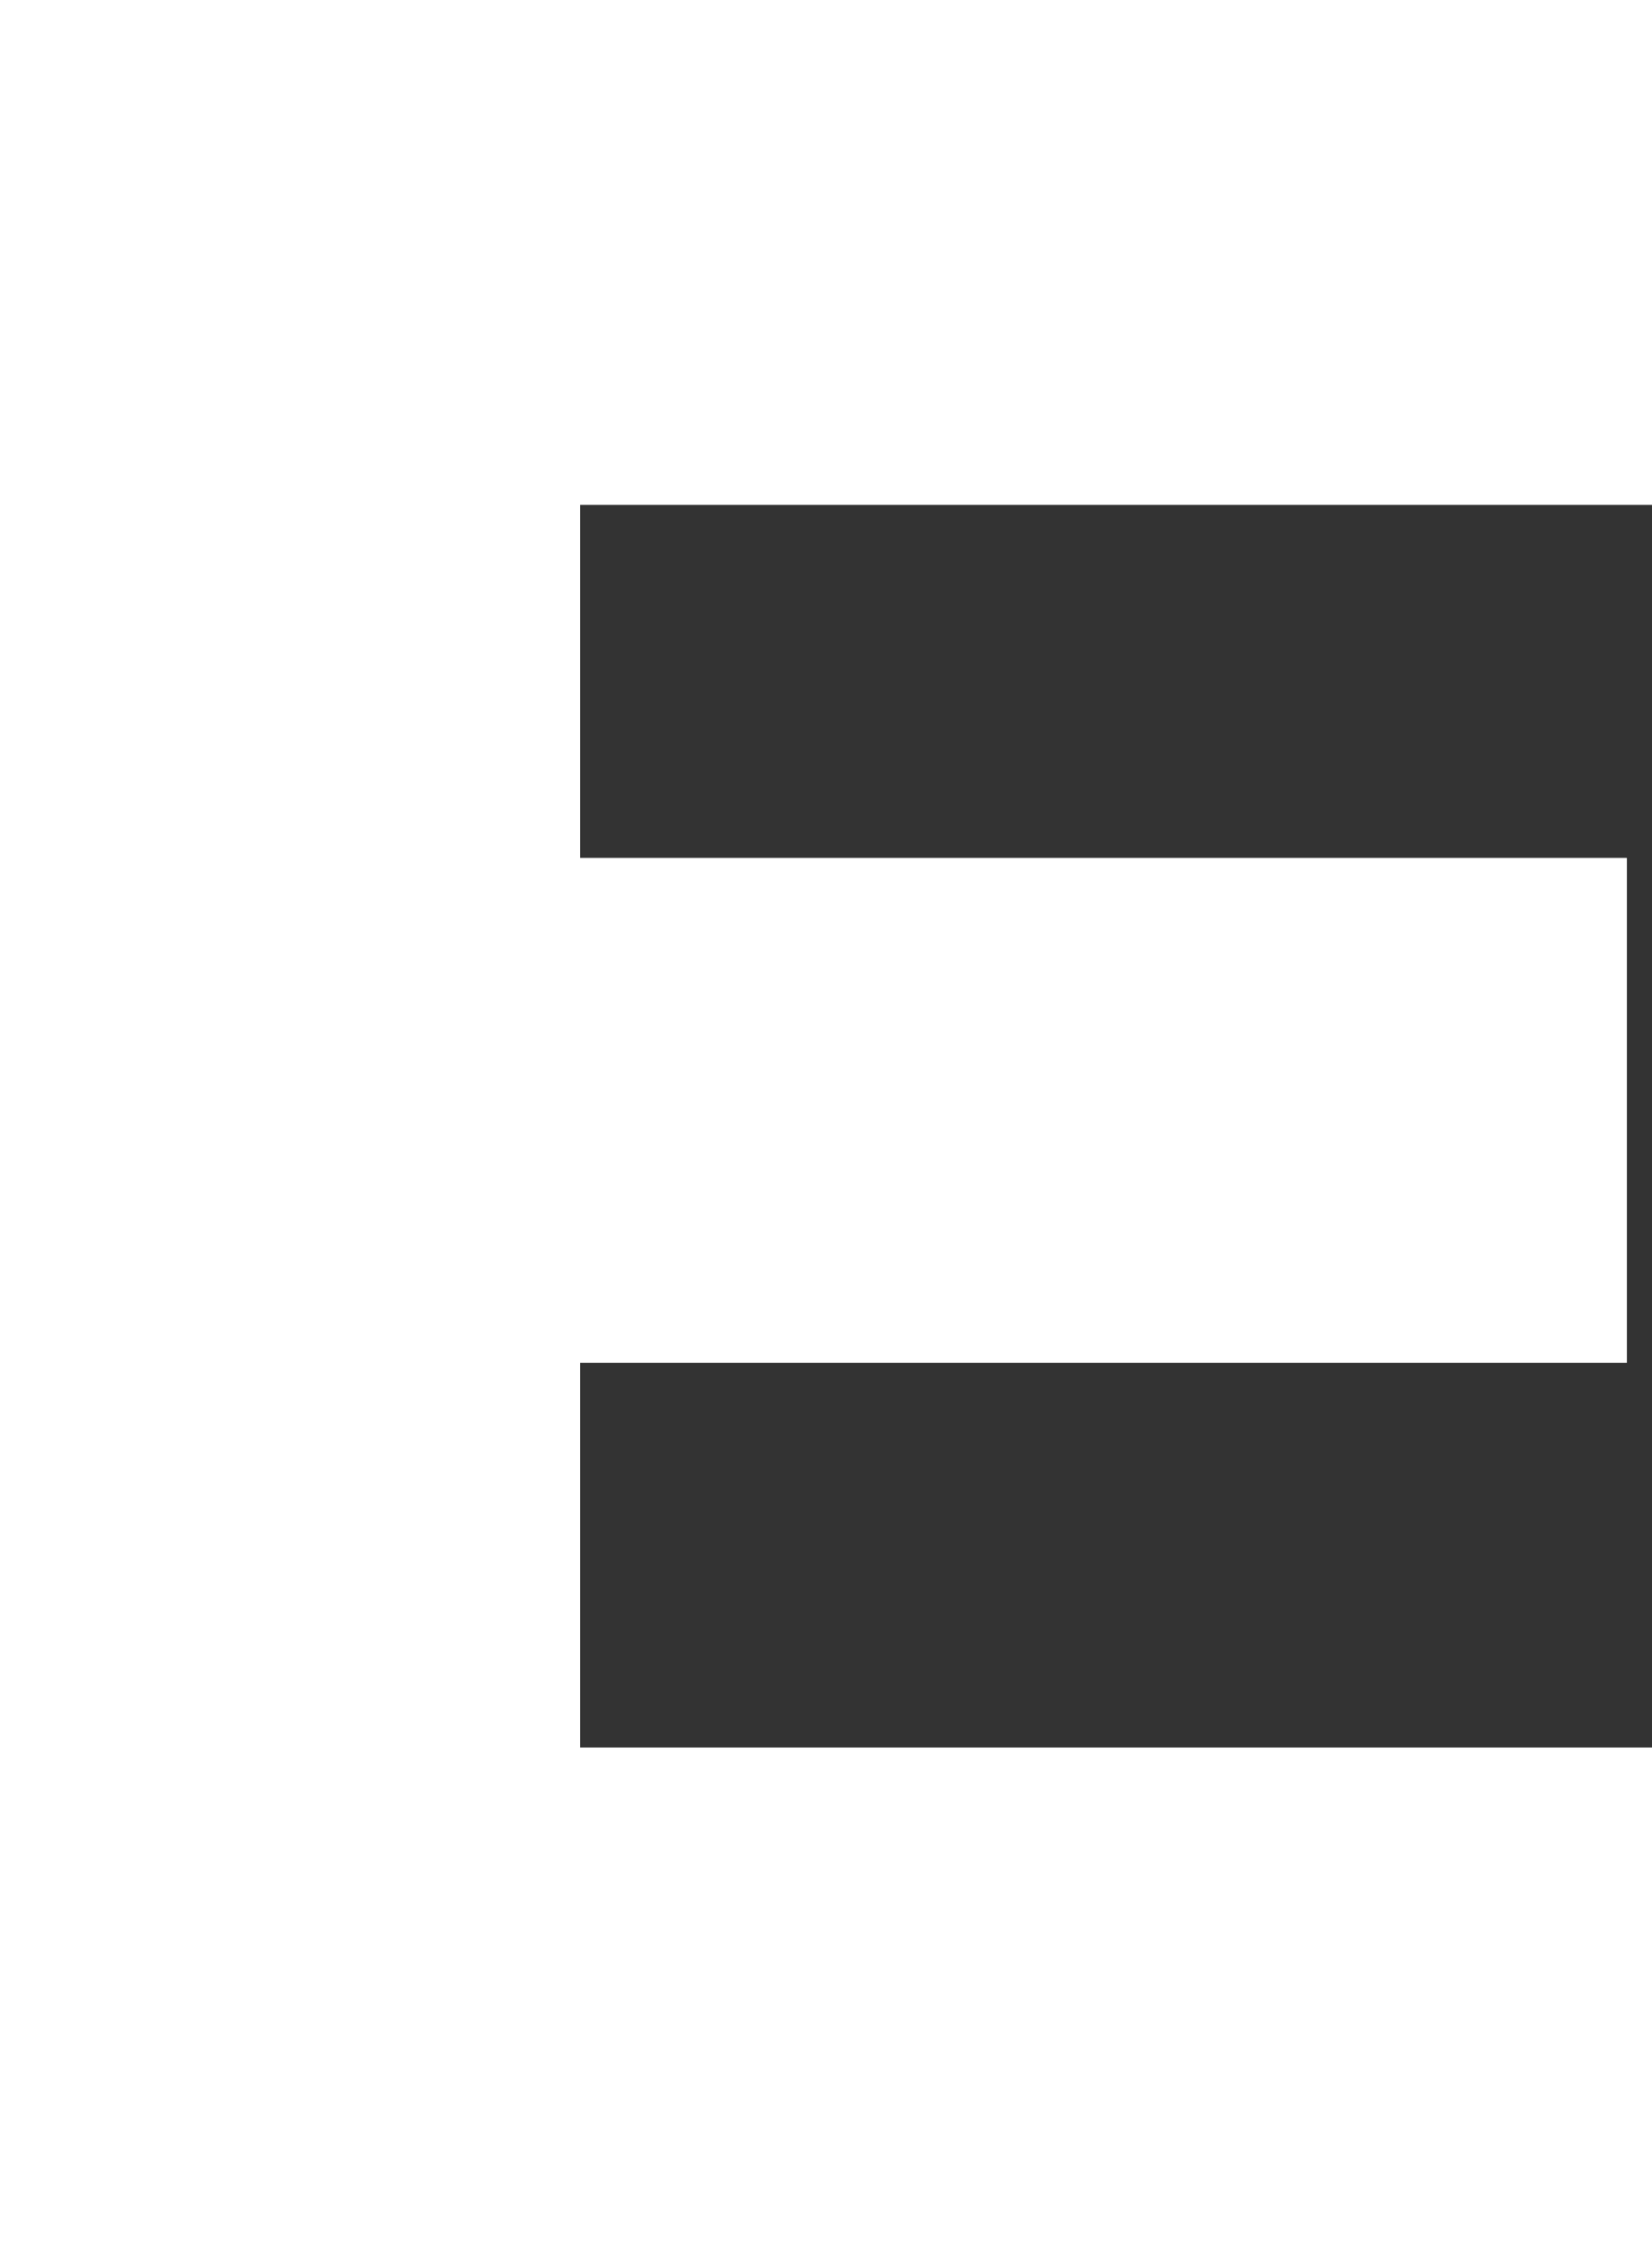 <svg xmlns="http://www.w3.org/2000/svg" viewBox="0 0 26.2 35.7"><rect x="0" y="0" width="26.2" height="35.7" fill="#333333" stroke="none"/><g id="b65ff243-8322-40d4-ae4c-f6658cc989e4" data-name="Layer 2"><g id="a917fc18-0627-4901-a9d4-d6f8bd2754ef" data-name="Browsers"><path d="M26.2,35.7H0V0H26.2V8H9.2v5.6H25.8v8H9.2v6.1h17Z" fill="#fff"/><path d="M26.2,35.7H0V0H26.2V8H9.2v5.6H25.8v8H9.2v6.1h17Z" fill="#fff"/></g></g></svg>